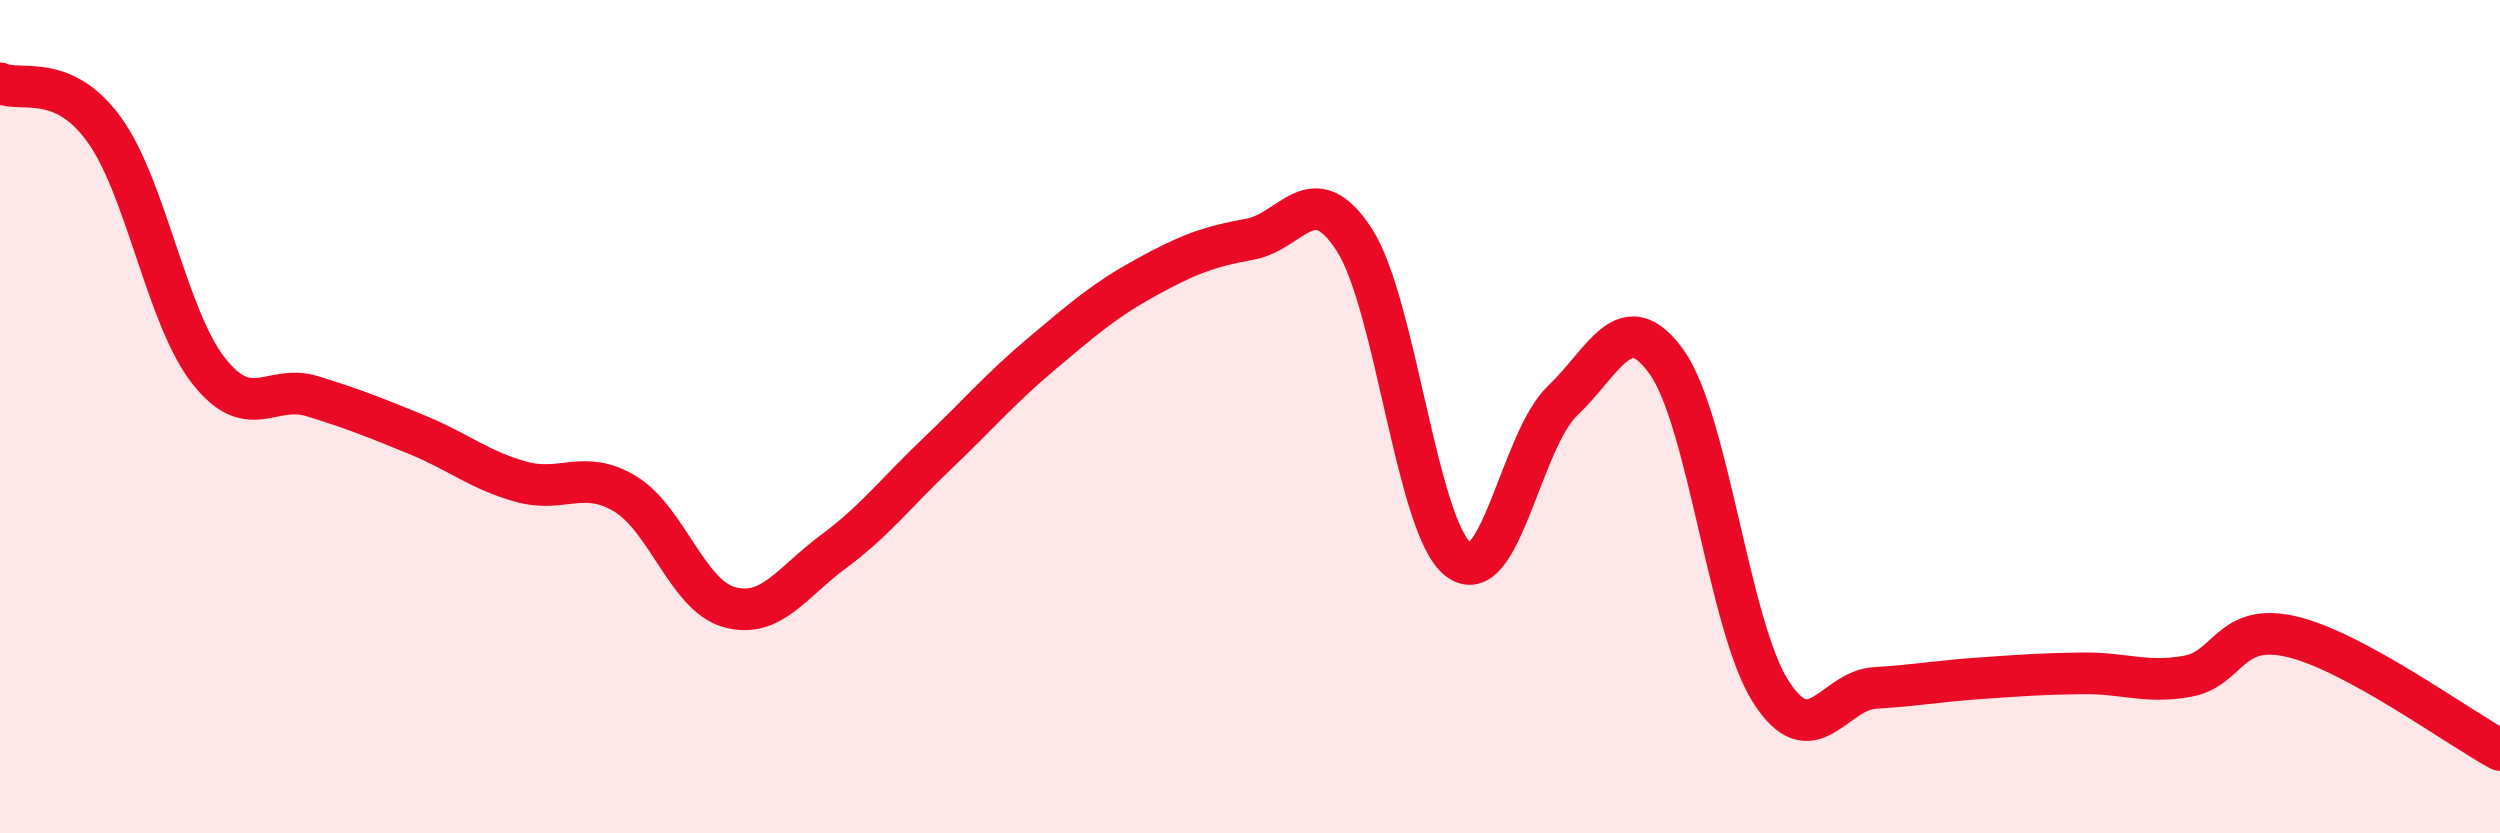 
    <svg width="60" height="20" viewBox="0 0 60 20" xmlns="http://www.w3.org/2000/svg">
      <path
        d="M 0,2 C 0.5,2.22 1.5,1.73 2.5,3.11 C 3.5,4.49 4,7.61 5,8.89 C 6,10.17 6.5,9.2 7.5,9.51 C 8.5,9.82 9,10.02 10,10.43 C 11,10.84 11.5,11.28 12.5,11.56 C 13.5,11.84 14,11.25 15,11.85 C 16,12.45 16.5,14.29 17.5,14.57 C 18.5,14.85 19,13.98 20,13.24 C 21,12.5 21.5,11.83 22.5,10.88 C 23.5,9.93 24,9.33 25,8.49 C 26,7.65 26.5,7.21 27.5,6.66 C 28.5,6.11 29,5.92 30,5.74 C 31,5.56 31.5,4.21 32.5,5.75 C 33.5,7.29 34,12.66 35,13.43 C 36,14.2 36.5,10.57 37.5,9.62 C 38.5,8.67 39,7.29 40,8.69 C 41,10.09 41.5,15.04 42.5,16.6 C 43.5,18.16 44,16.57 45,16.51 C 46,16.45 46.5,16.35 47.5,16.28 C 48.5,16.21 49,16.17 50,16.16 C 51,16.15 51.5,16.41 52.5,16.23 C 53.5,16.05 53.5,14.93 55,15.28 C 56.5,15.63 59,17.46 60,18L60 20L0 20Z"
        fill="#EB0A25"
        opacity="0.1"
        stroke-linecap="round"
        stroke-linejoin="round"
      />
      <path
        d="M 0,2 C 0.5,2.22 1.5,1.73 2.5,3.11 C 3.5,4.49 4,7.61 5,8.89 C 6,10.17 6.5,9.2 7.5,9.51 C 8.5,9.82 9,10.02 10,10.43 C 11,10.84 11.5,11.28 12.5,11.56 C 13.5,11.84 14,11.25 15,11.85 C 16,12.45 16.5,14.29 17.5,14.57 C 18.5,14.85 19,13.98 20,13.24 C 21,12.5 21.5,11.83 22.5,10.88 C 23.5,9.93 24,9.33 25,8.49 C 26,7.65 26.5,7.21 27.5,6.66 C 28.5,6.11 29,5.92 30,5.74 C 31,5.56 31.5,4.21 32.5,5.75 C 33.5,7.29 34,12.66 35,13.43 C 36,14.2 36.5,10.57 37.5,9.62 C 38.5,8.67 39,7.29 40,8.69 C 41,10.09 41.5,15.04 42.5,16.6 C 43.5,18.16 44,16.57 45,16.51 C 46,16.45 46.5,16.35 47.5,16.28 C 48.5,16.21 49,16.17 50,16.16 C 51,16.15 51.5,16.41 52.5,16.23 C 53.5,16.05 53.5,14.93 55,15.28 C 56.5,15.63 59,17.46 60,18"
        stroke="#EB0A25"
        stroke-width="1"
        fill="none"
        stroke-linecap="round"
        stroke-linejoin="round"
      />
    </svg>
  